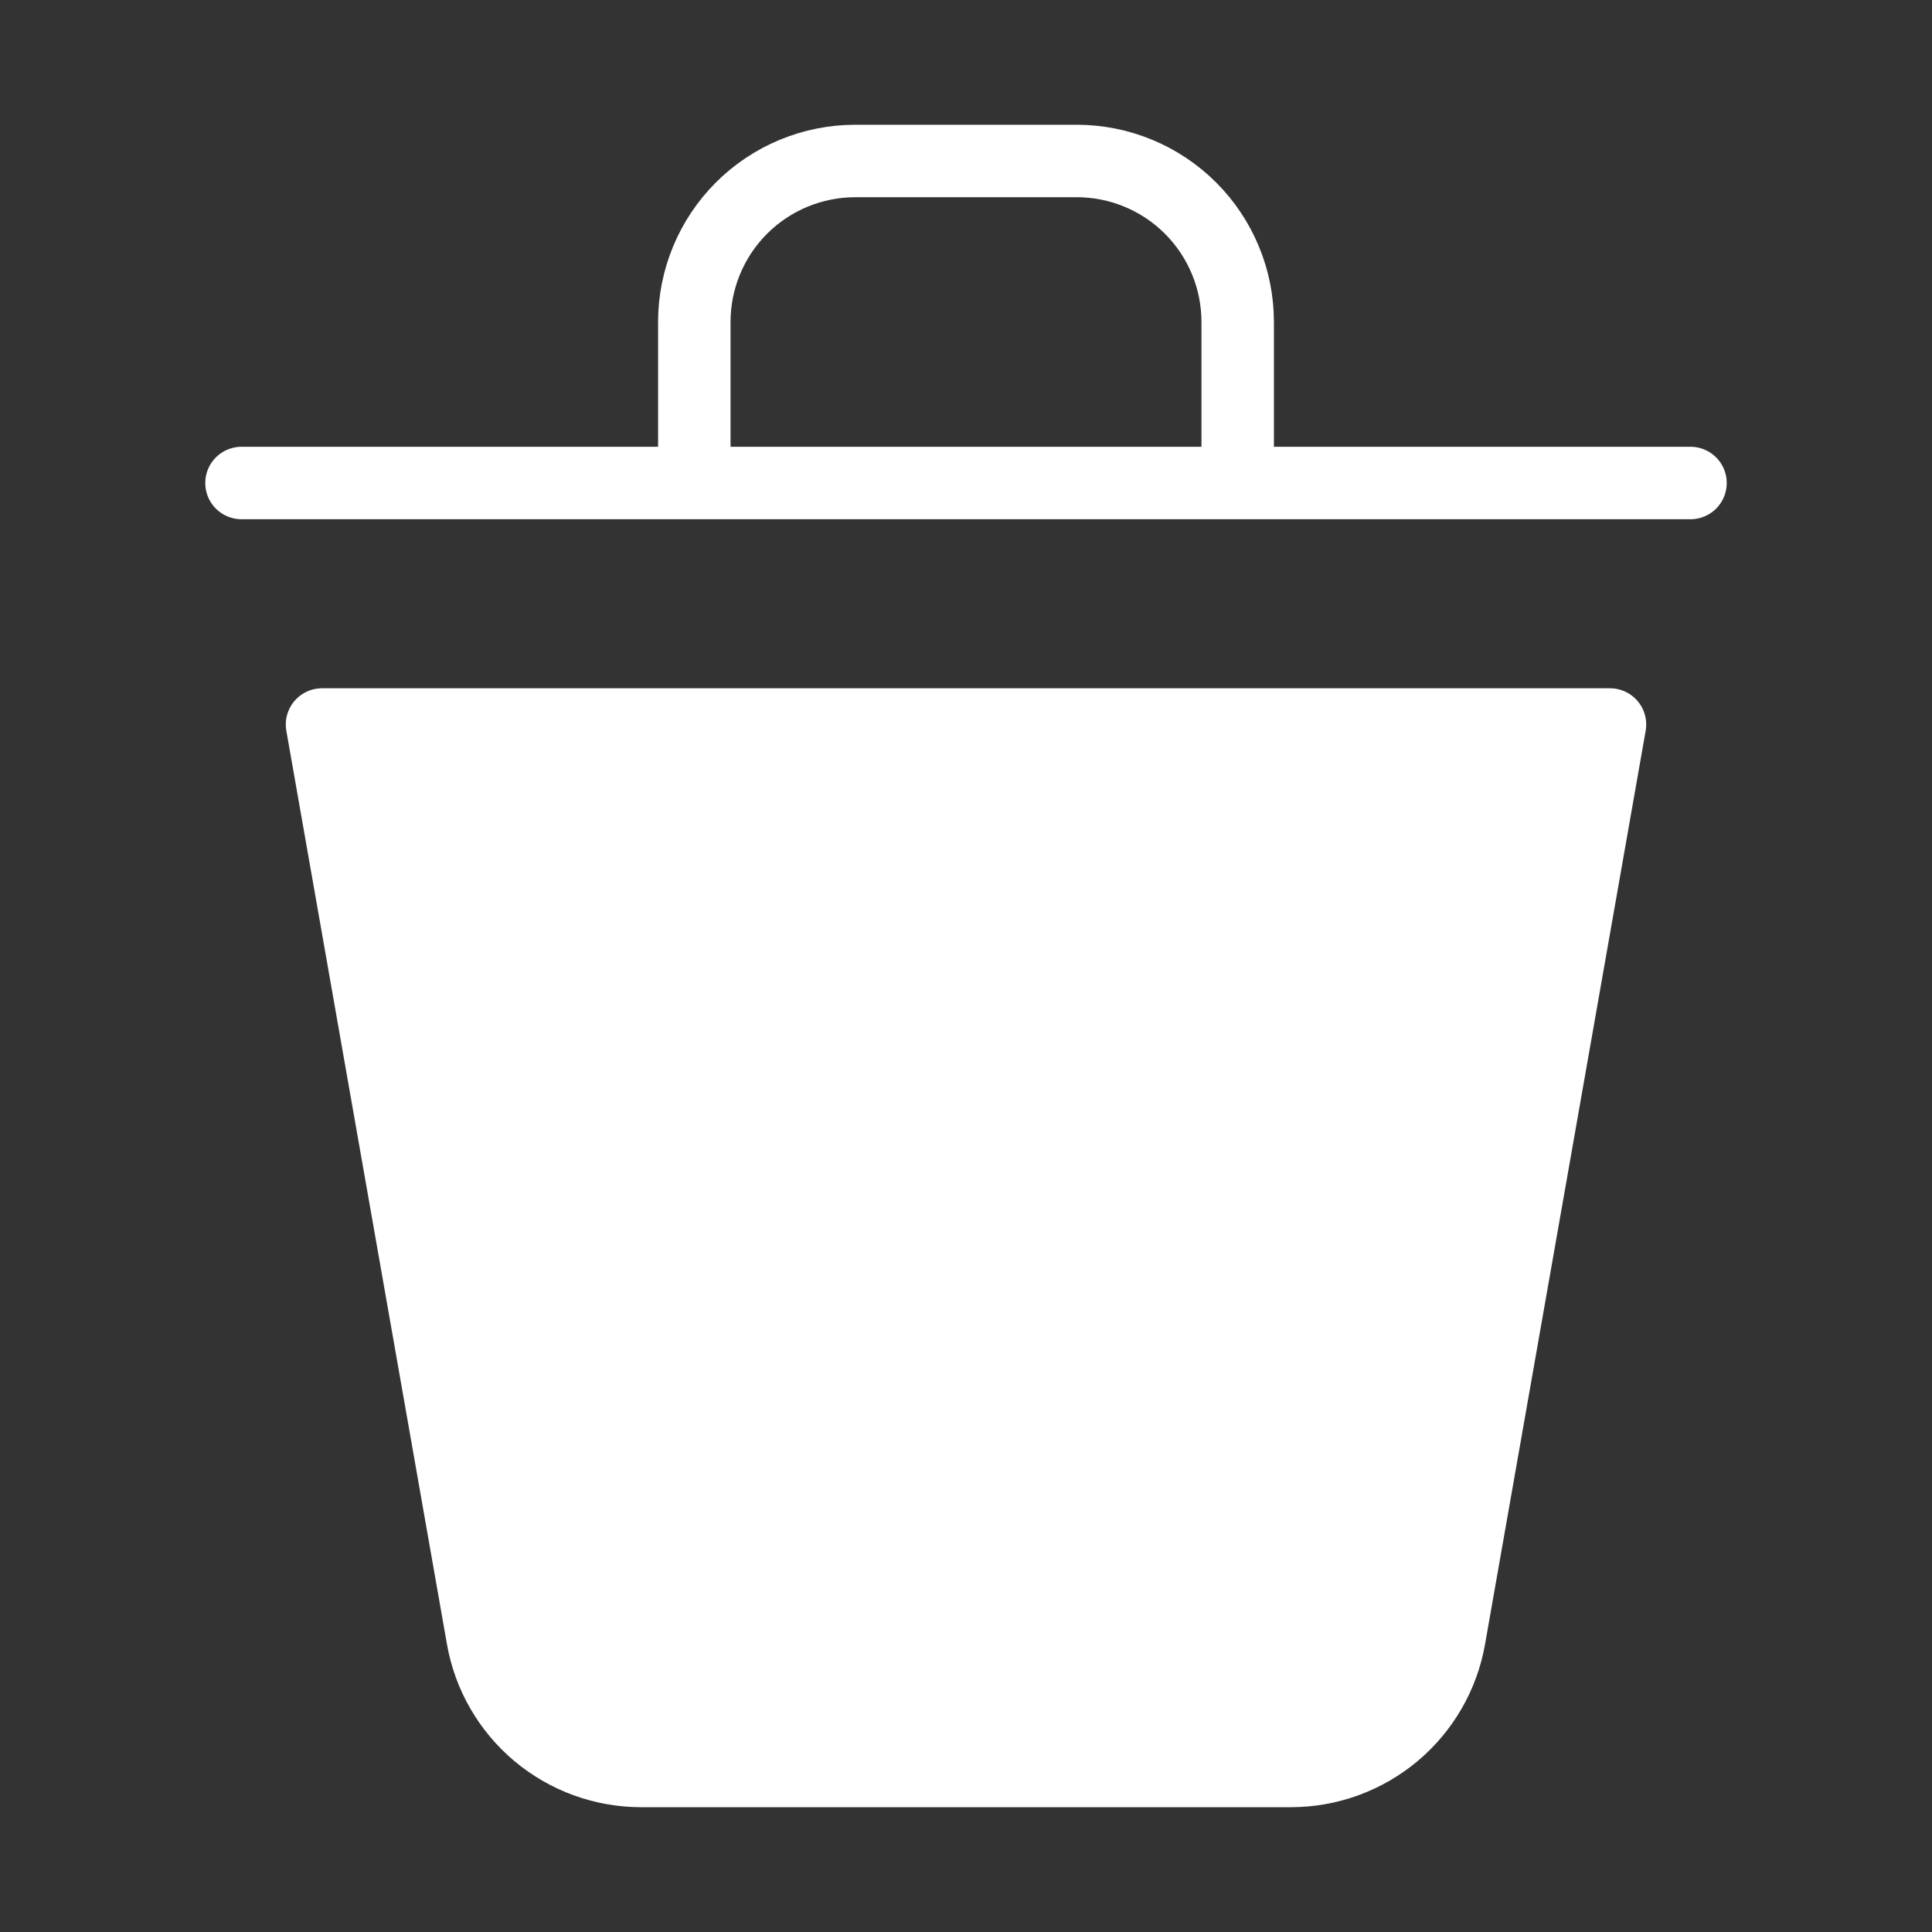 <?xml version="1.0" encoding="UTF-8"?> <svg xmlns="http://www.w3.org/2000/svg" width="40" height="40" viewBox="0 0 40 40" fill="none"><rect x="0" y="0" width="40" height="40" fill="#333333" stroke="none"/><path d="M33.333 15L30.008 33.91C29.873 34.682 29.469 35.382 28.869 35.886C28.268 36.39 27.509 36.667 26.725 36.667H13.275C12.491 36.667 11.732 36.39 11.131 35.886C10.531 35.382 10.127 34.682 9.992 33.91L6.667 15" fill="white"></path><path d="M35 10H25.625M25.625 10V6.666C25.625 5.782 25.274 4.934 24.649 4.309C24.024 3.684 23.176 3.333 22.292 3.333H17.708C16.824 3.333 15.976 3.684 15.351 4.309C14.726 4.934 14.375 5.782 14.375 6.666V10M25.625 10H14.375M5 10H14.375M33.333 15L30.008 33.91C29.873 34.682 29.469 35.382 28.869 35.886C28.268 36.39 27.509 36.666 26.725 36.666H13.275C12.491 36.666 11.732 36.39 11.131 35.886C10.531 35.382 10.127 34.682 9.992 33.91L6.667 15H33.333Z" stroke="white" stroke-width="1.5" stroke-linecap="round" stroke-linejoin="round"></path></svg> 